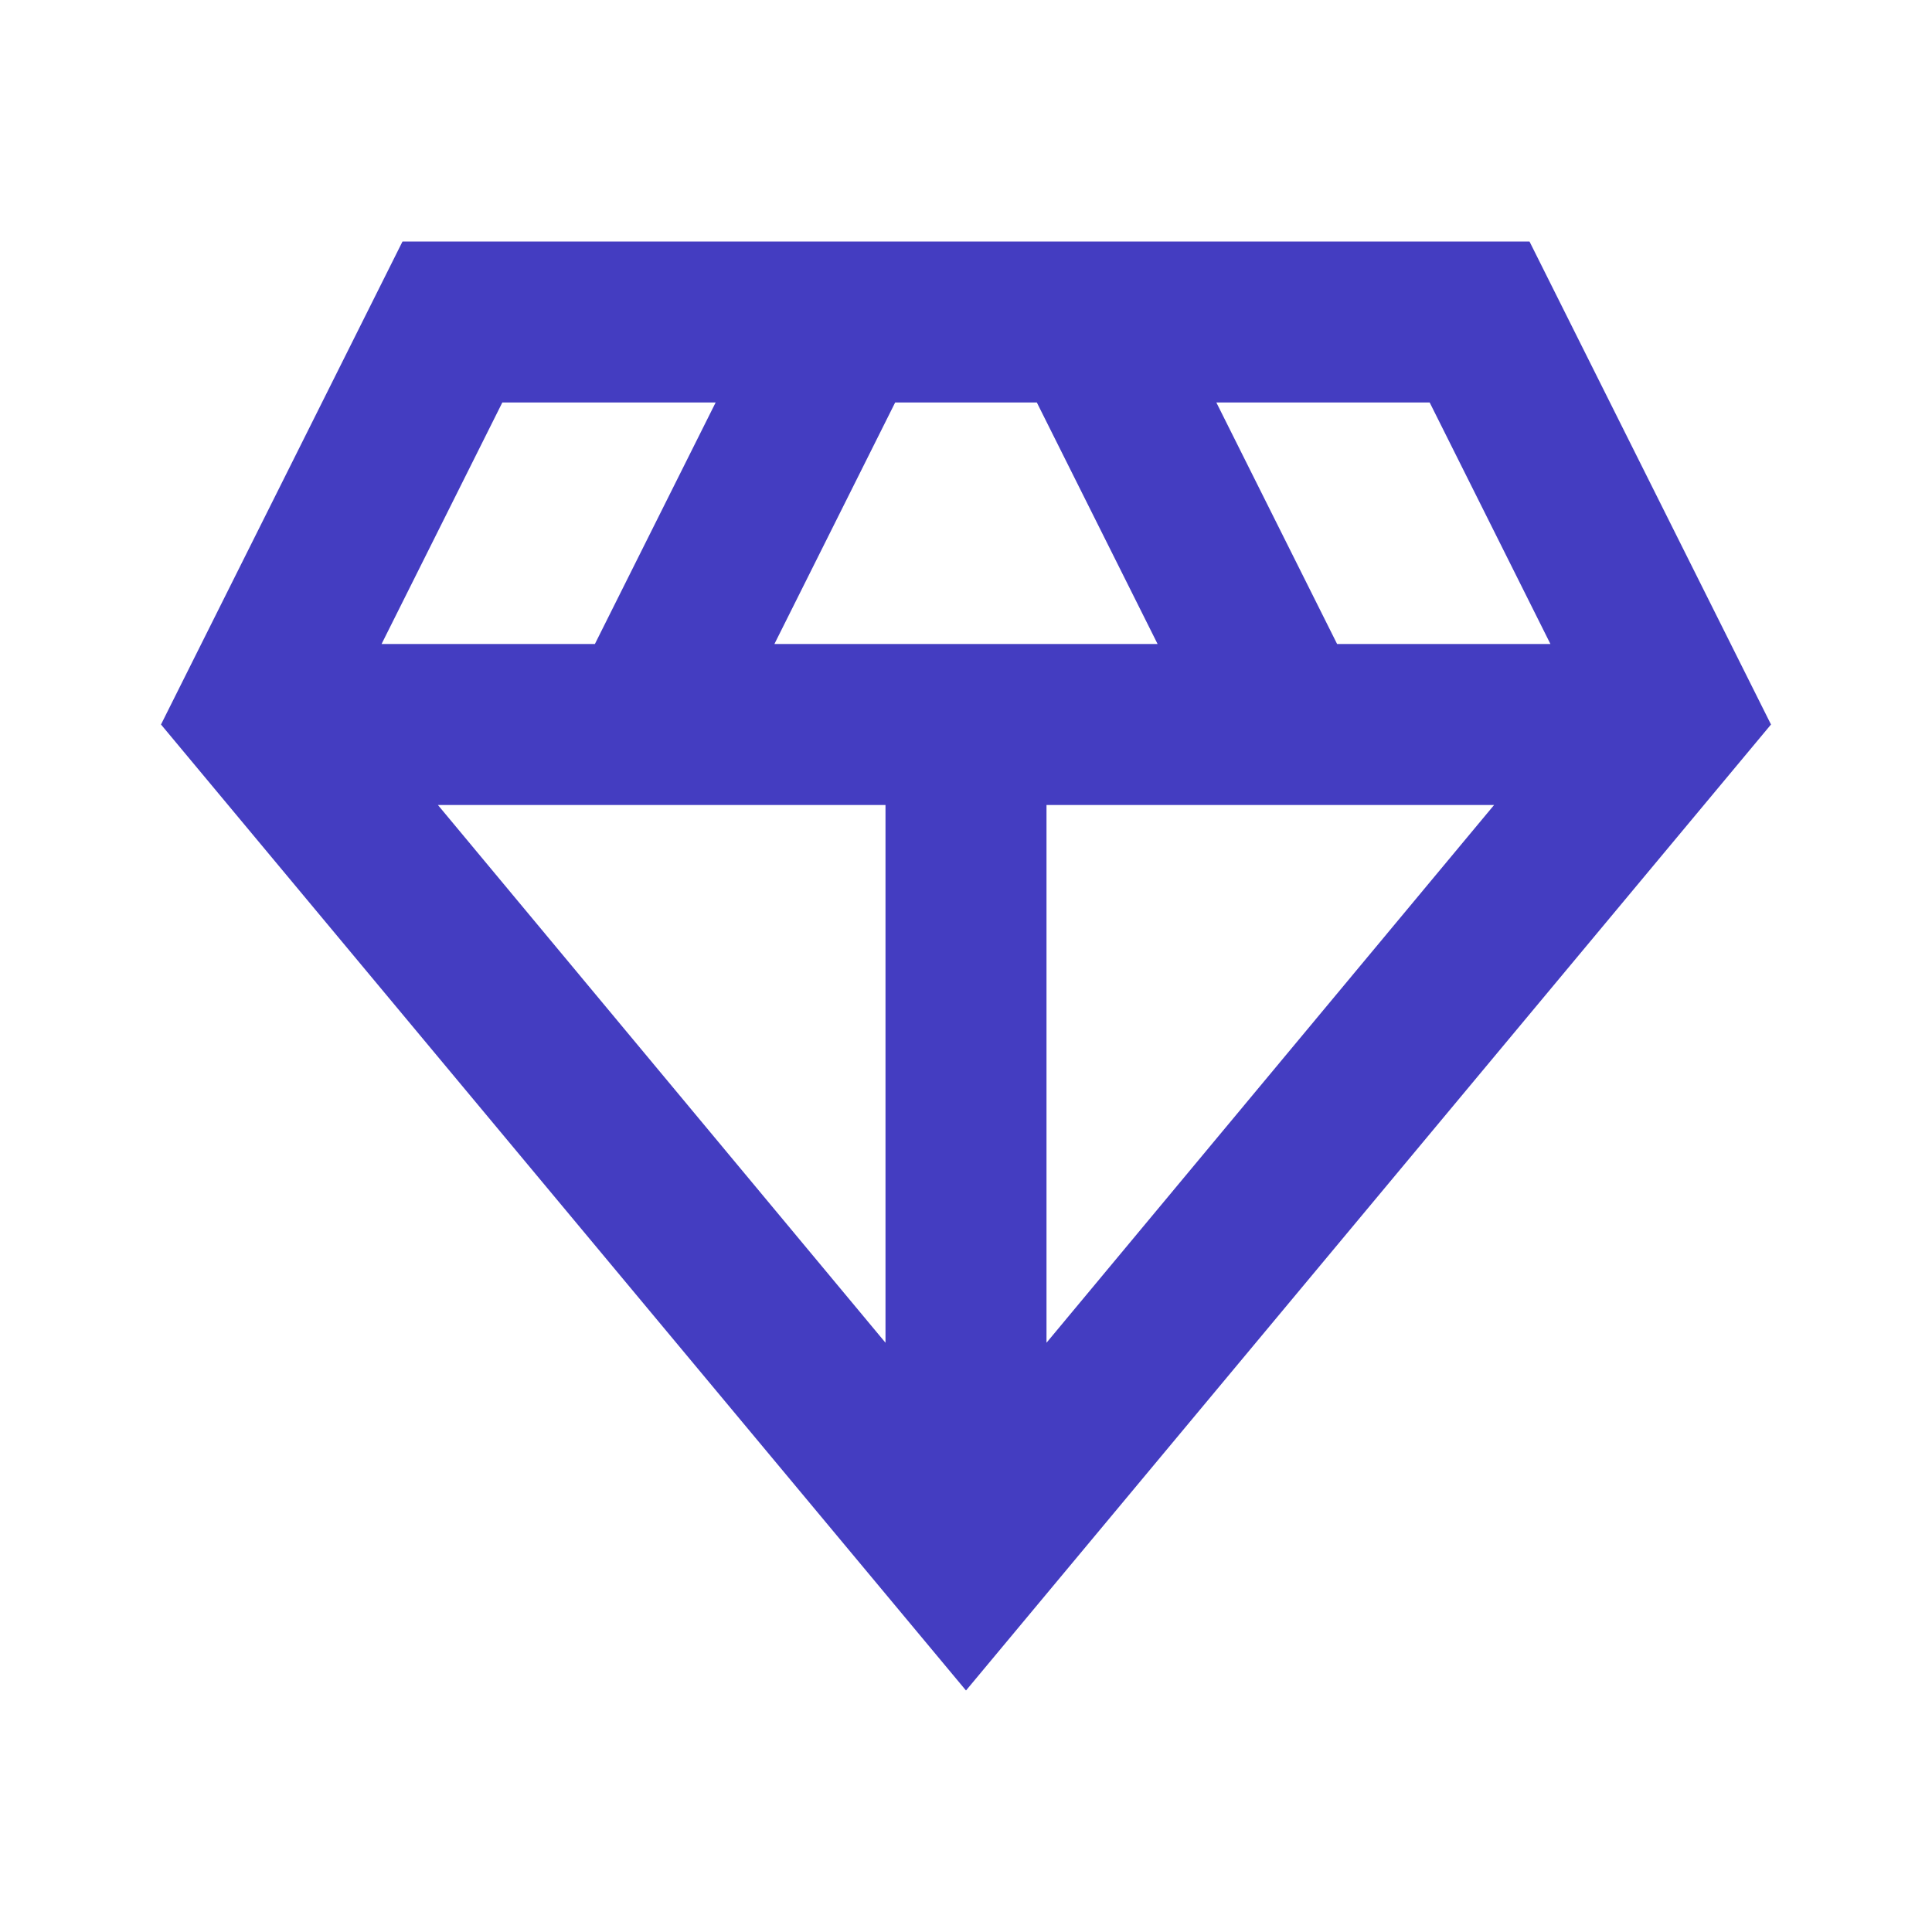 <svg width="24" height="24" viewBox="0 0 24 24" fill="none" xmlns="http://www.w3.org/2000/svg">
<g clip-path="url(#clip0_137_3319)">
<path d="M19 3H5L2 9L12 21L22 9L19 3ZM9.62 8L11.12 5H12.88L14.38 8H9.62ZM11 10V16.68L5.44 10H11ZM13 10H18.56L13 16.68V10ZM19.26 8H16.61L15.11 5H17.76L19.26 8ZM6.24 5H8.89L7.39 8H4.74L6.24 5Z" fill="#443DC1"/>
</g>
<defs>
<clipPath id="clip0_137_3319">
<rect width="24" height="24" fill="white"/>
</clipPath>
</defs>
</svg>
